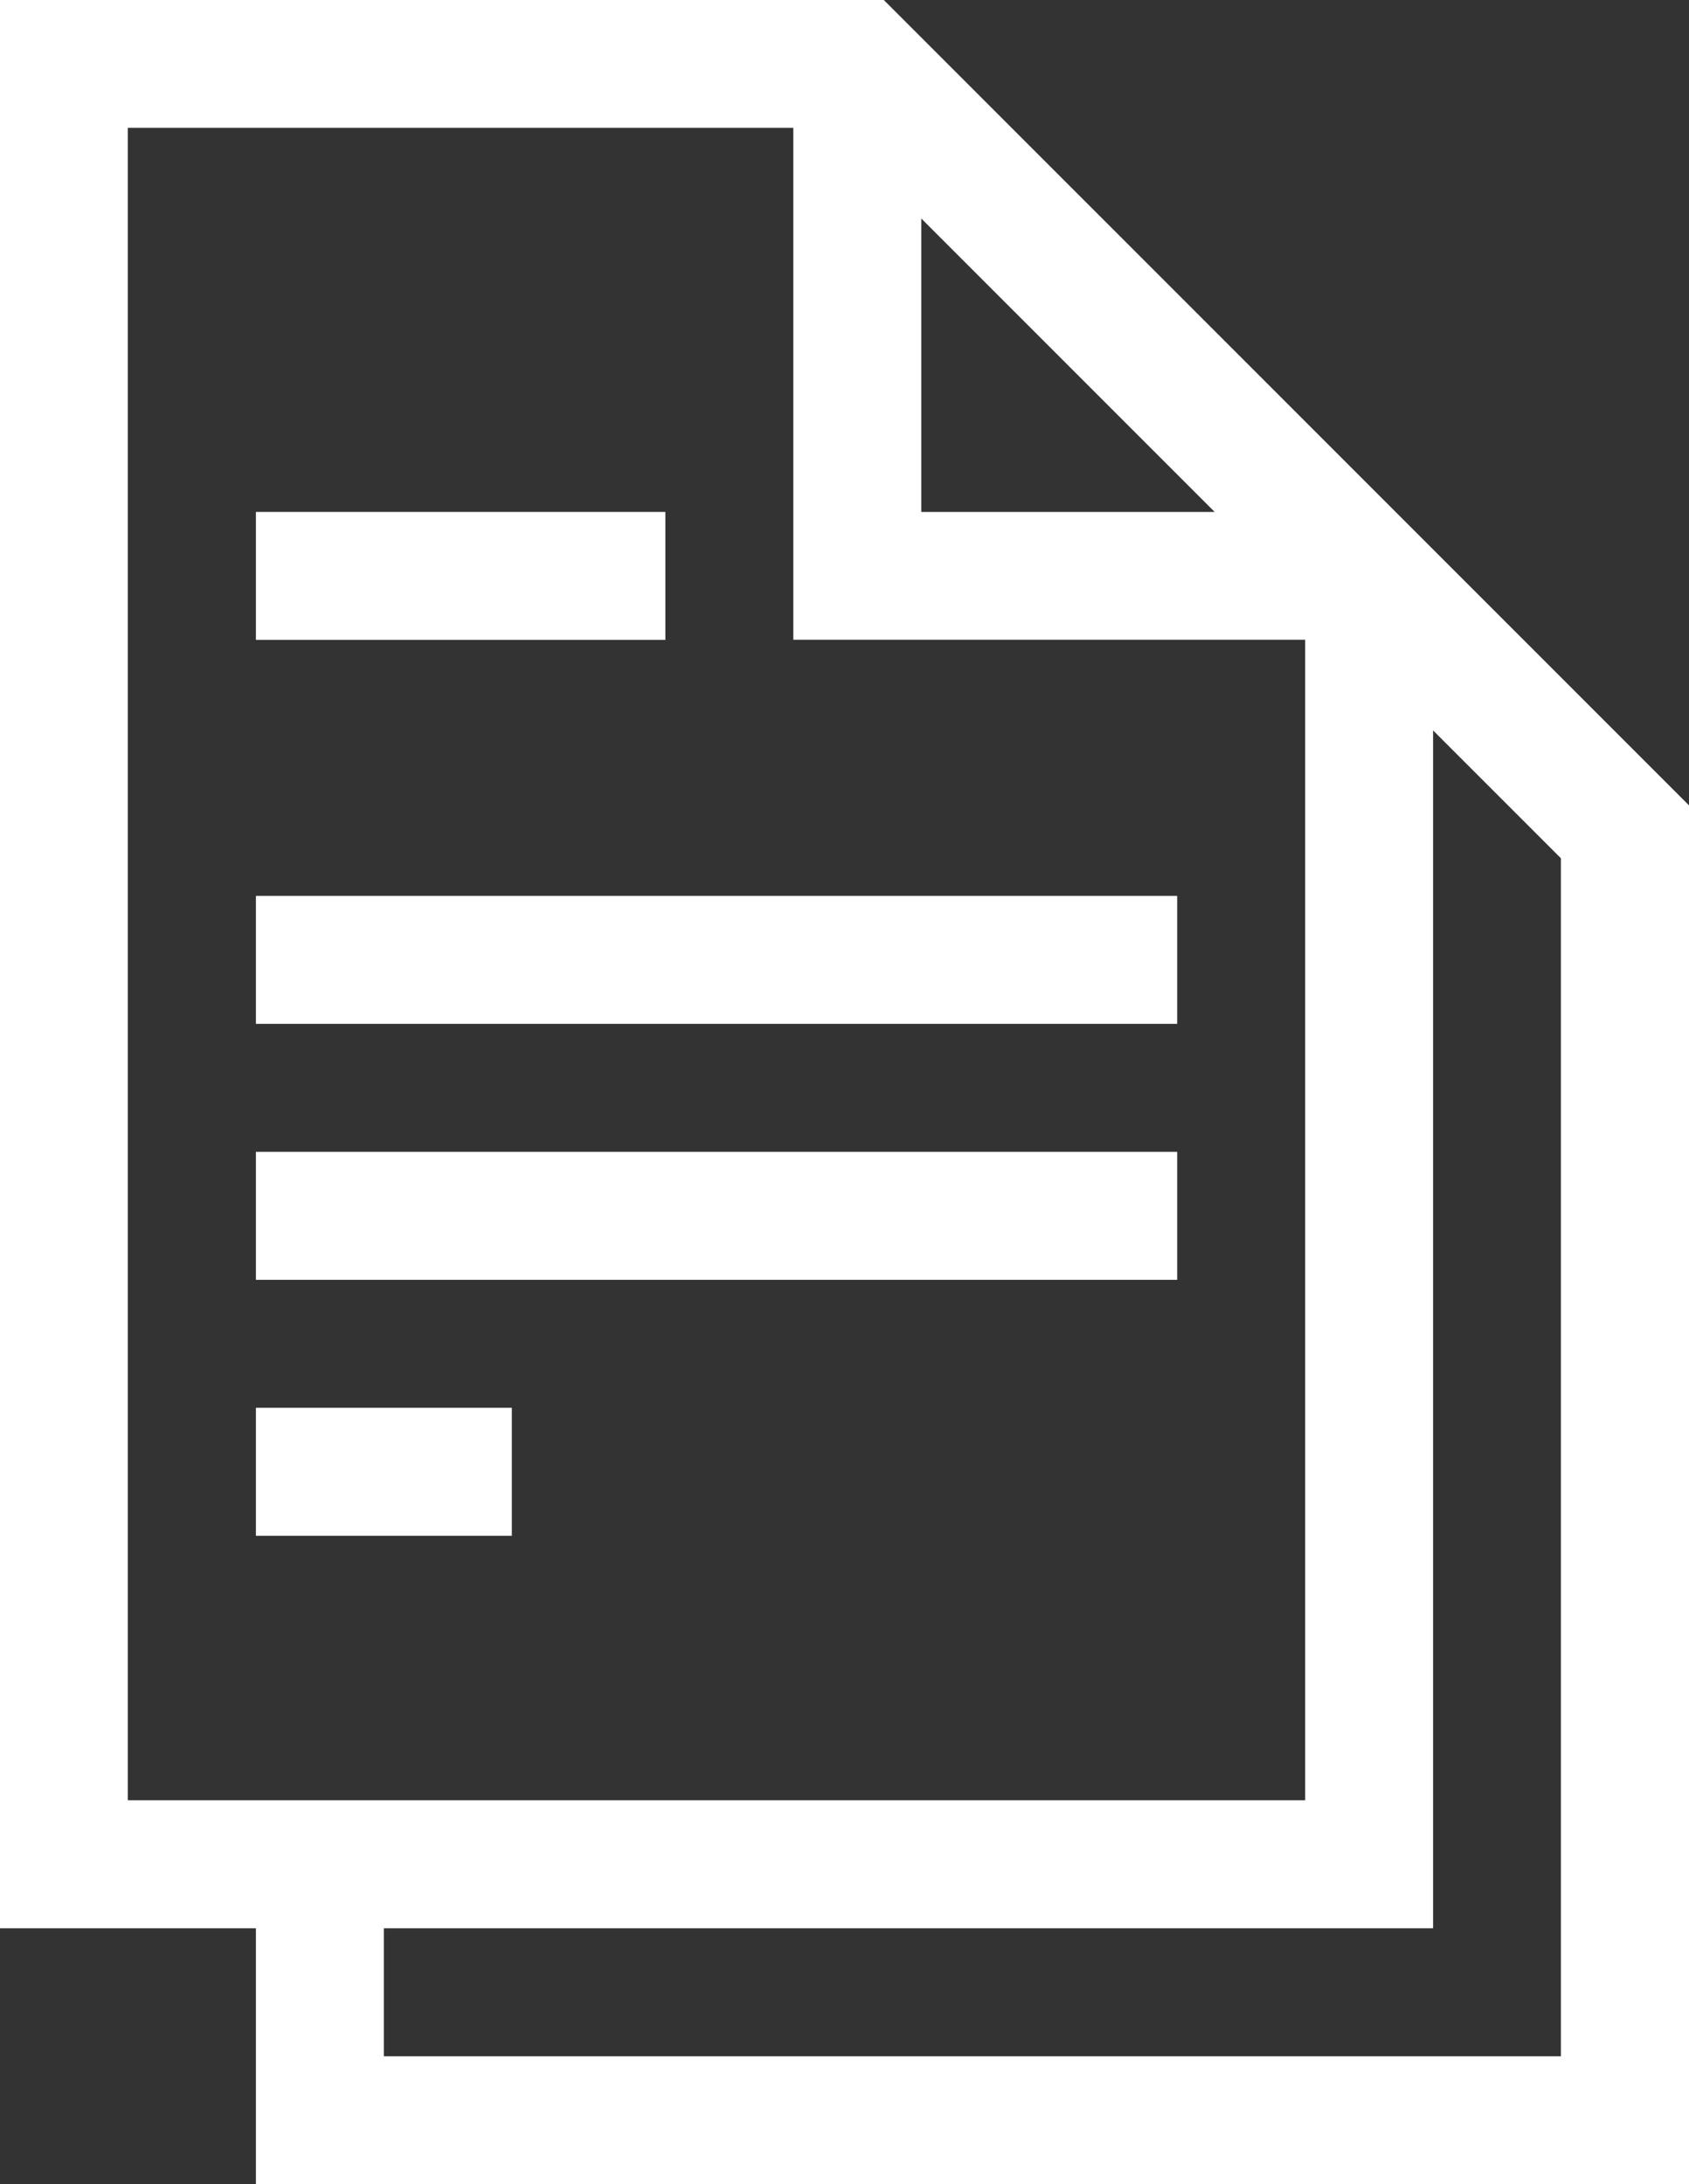 <svg id="Grupo_29972" data-name="Grupo 29972" xmlns="http://www.w3.org/2000/svg" width="58.146" height="75.178" viewBox="0 0 58.146 75.178">
  <rect x="0" y="0" width="58.146" height="75.178" fill="#333333" stroke="none"/>
  <path id="Trazado_12618" data-name="Trazado 12618" d="M13.215,66.368H49.336V25.14l4.4,4.4V70.773H13.215ZM31.716,7.52l10.1,10.1h-10.1ZM4.4,4.4H27.311v17.62h17.62V61.963H4.4ZM0,0V66.368H8.81v8.81H58.146V27.72L30.426,0Z" fill="#fff"/>
  <rect id="Rectángulo_627" data-name="Rectángulo 627" width="14.096" height="4.405" transform="translate(8.81 17.62)" fill="#fff"/>
  <rect id="Rectángulo_628" data-name="Rectángulo 628" width="31.716" height="4.405" transform="translate(8.81 30.835)" fill="#fff"/>
  <rect id="Rectángulo_629" data-name="Rectángulo 629" width="31.716" height="4.405" transform="translate(8.81 39.645)" fill="#fff"/>
  <rect id="Rectángulo_630" data-name="Rectángulo 630" width="8.81" height="4.405" transform="translate(8.81 48.455)" fill="#fff"/>
</svg>
